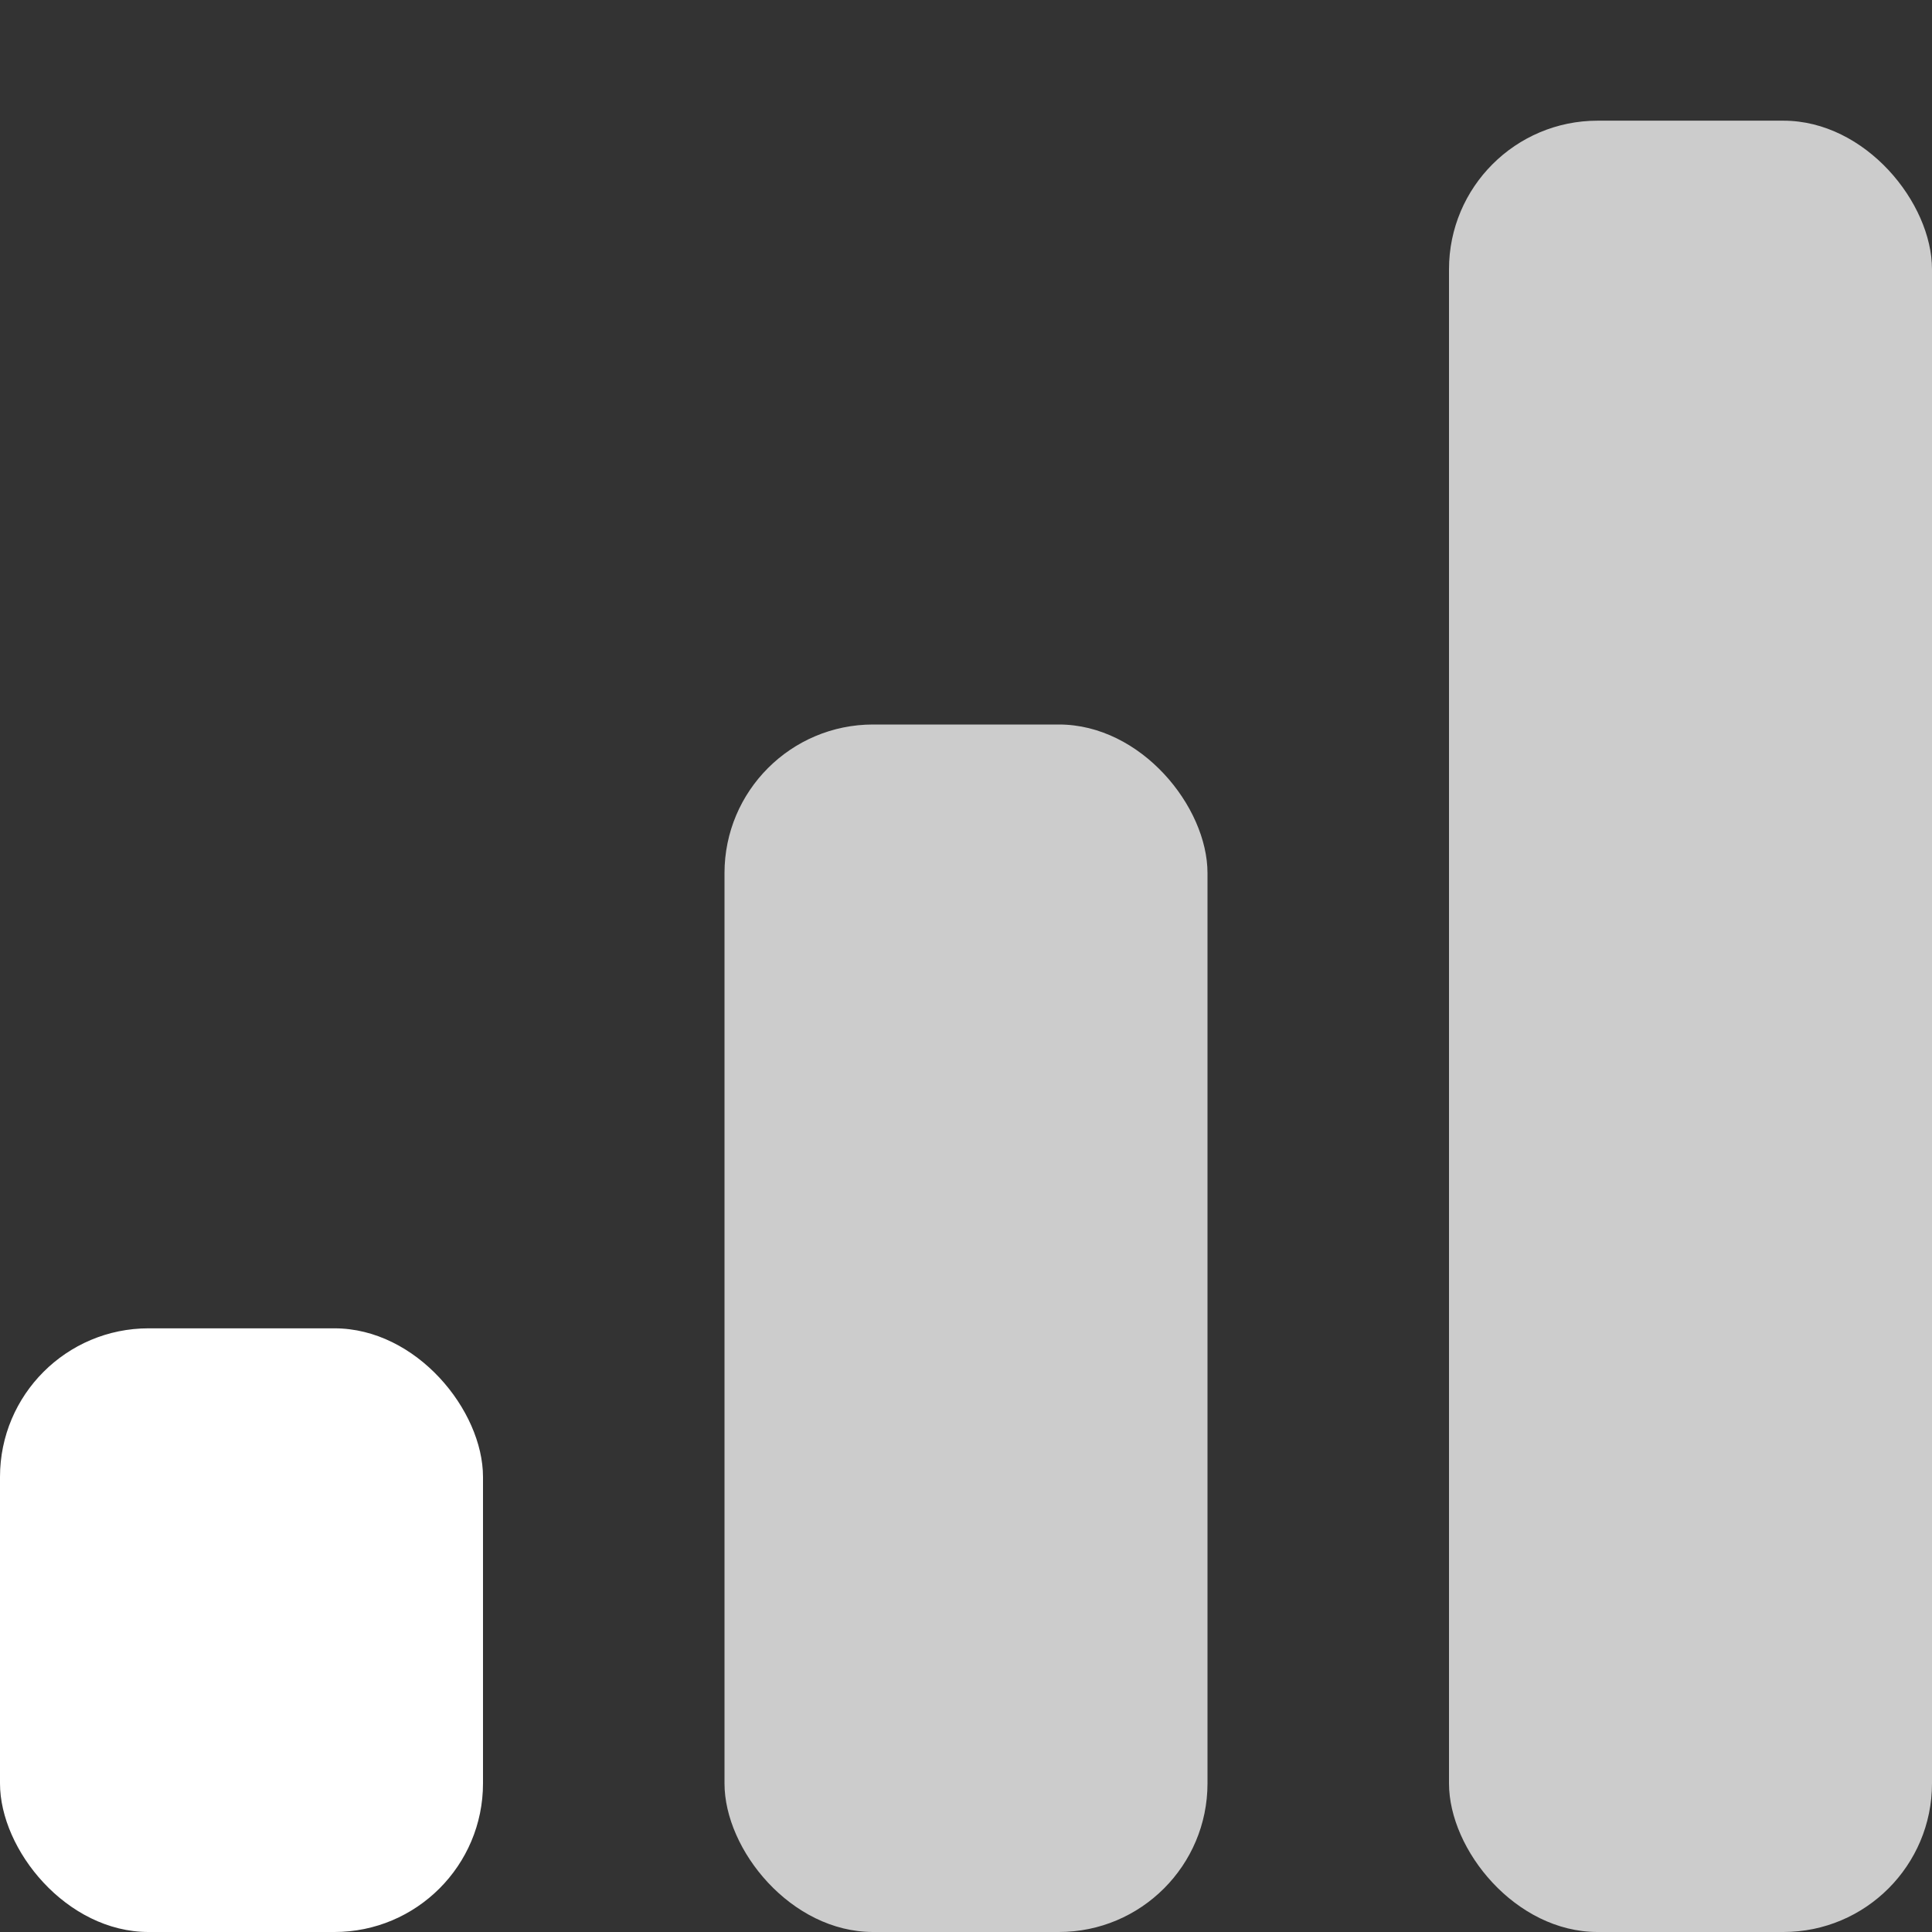 <svg xmlns="http://www.w3.org/2000/svg" width="13" height="13" viewBox="0 0 13 13" fill="none"><rect x="0" y="0" width="13" height="13" fill="#333333" stroke="none"/><g clip-path="url(#clip0_598_5007)"><rect x="4.875" y="4.875" width="3.25" height="8.125" rx="1" fill="#CCCCCC"></rect><rect y="8.938" width="3.25" height="4.062" rx="1" fill="white"></rect><rect x="9.75" y="0.812" width="3.25" height="12.188" rx="1" fill="#CCCCCC"></rect></g><defs><clipPath id="clip0_598_5007"><rect width="13" height="13" fill="white"></rect></clipPath></defs></svg>